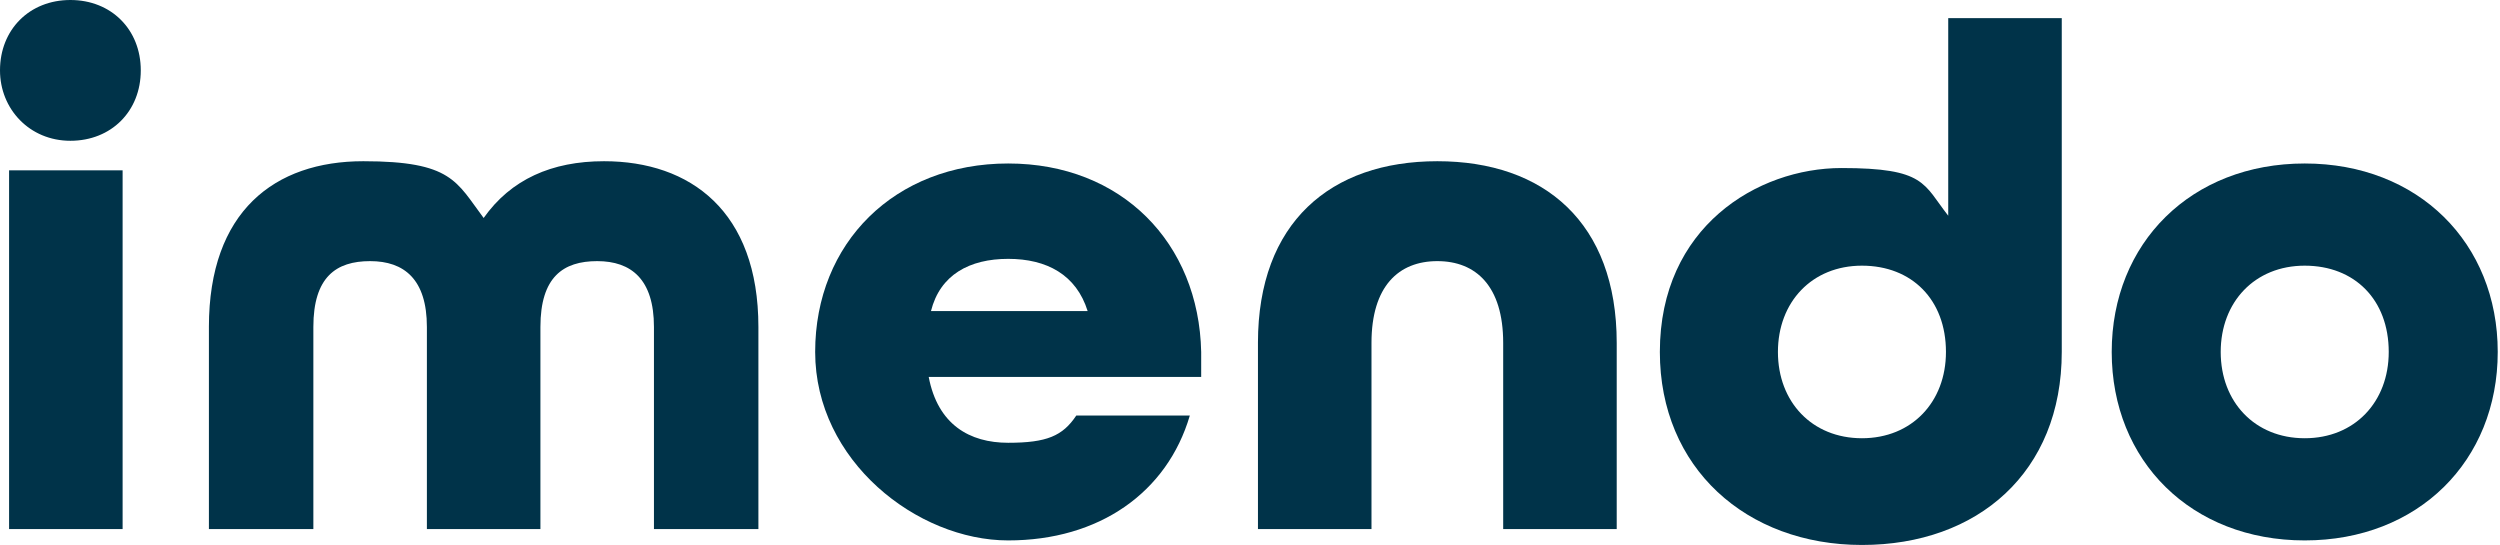 <?xml version="1.0" encoding="UTF-8"?>
<svg xmlns="http://www.w3.org/2000/svg" id="Ebene_1" version="1.1" viewBox="0 0 110.1 24">
  <defs>
    <style>
      .st0 {
        fill: #003349;
      }
    </style>
  </defs>
  <g id="imendo">
    <g>
      <path class="st0" d="M0,3.1C0,1.3,1.3,0,3.1,0s3.1,1.3,3.1,3.1-1.3,3.1-3.1,3.1S0,4.8,0,3.1ZM.4,7.5h5v15.8H.4V7.5Z"></path>
      <path class="st0" d="M9.2,14.4c0-5.1,2.9-7.3,6.8-7.3s4.1.9,5.3,2.5c1.2-1.7,3-2.5,5.3-2.5,3.8,0,6.8,2.2,6.8,7.3v8.9h-4.6v-8.9c0-2.1-1-2.9-2.5-2.9s-2.5.7-2.5,2.9v8.9h-5v-8.9c0-2.1-1-2.9-2.5-2.9s-2.5.7-2.5,2.9v8.9h-4.6v-8.9Z"></path>
      <path class="st0" d="M35.9,15.5c0-4.8,3.5-8.3,8.5-8.3s8.4,3.5,8.5,8.3v1.1h-12c.4,2.1,1.8,2.9,3.5,2.9s2.4-.3,3-1.2h5c-1,3.4-4,5.5-8,5.5s-8.5-3.5-8.5-8.3ZM47.9,13.7c-.5-1.6-1.8-2.3-3.5-2.3s-3,.7-3.4,2.3h6.9Z"></path>
      <path class="st0" d="M55.4,15.1c0-5.3,3.2-8,7.9-8s7.9,2.7,7.9,8v8.2h-5v-8.2c0-2.5-1.2-3.6-2.9-3.6s-2.9,1.1-2.9,3.6v8.2h-5v-8.2Z"></path>
      <path class="st0" d="M73.1,15.5c0-5.5,4.3-8.1,8-8.1s3.6.7,4.7,2.1V.8h5v14.7c0,5.3-3.7,8.5-8.8,8.5s-8.9-3.4-8.9-8.5ZM85.7,15.5c0-2.3-1.5-3.8-3.7-3.8s-3.7,1.6-3.7,3.8,1.5,3.8,3.7,3.8,3.7-1.6,3.7-3.8Z"></path>
      <path class="st0" d="M93,15.5c0-4.8,3.5-8.3,8.5-8.3s8.5,3.5,8.5,8.3-3.5,8.3-8.5,8.3-8.5-3.5-8.5-8.3ZM105.2,15.5c0-2.3-1.5-3.8-3.7-3.8s-3.7,1.6-3.7,3.8,1.5,3.8,3.7,3.8,3.7-1.6,3.7-3.8Z"></path>
    </g>
  </g>
</svg>
